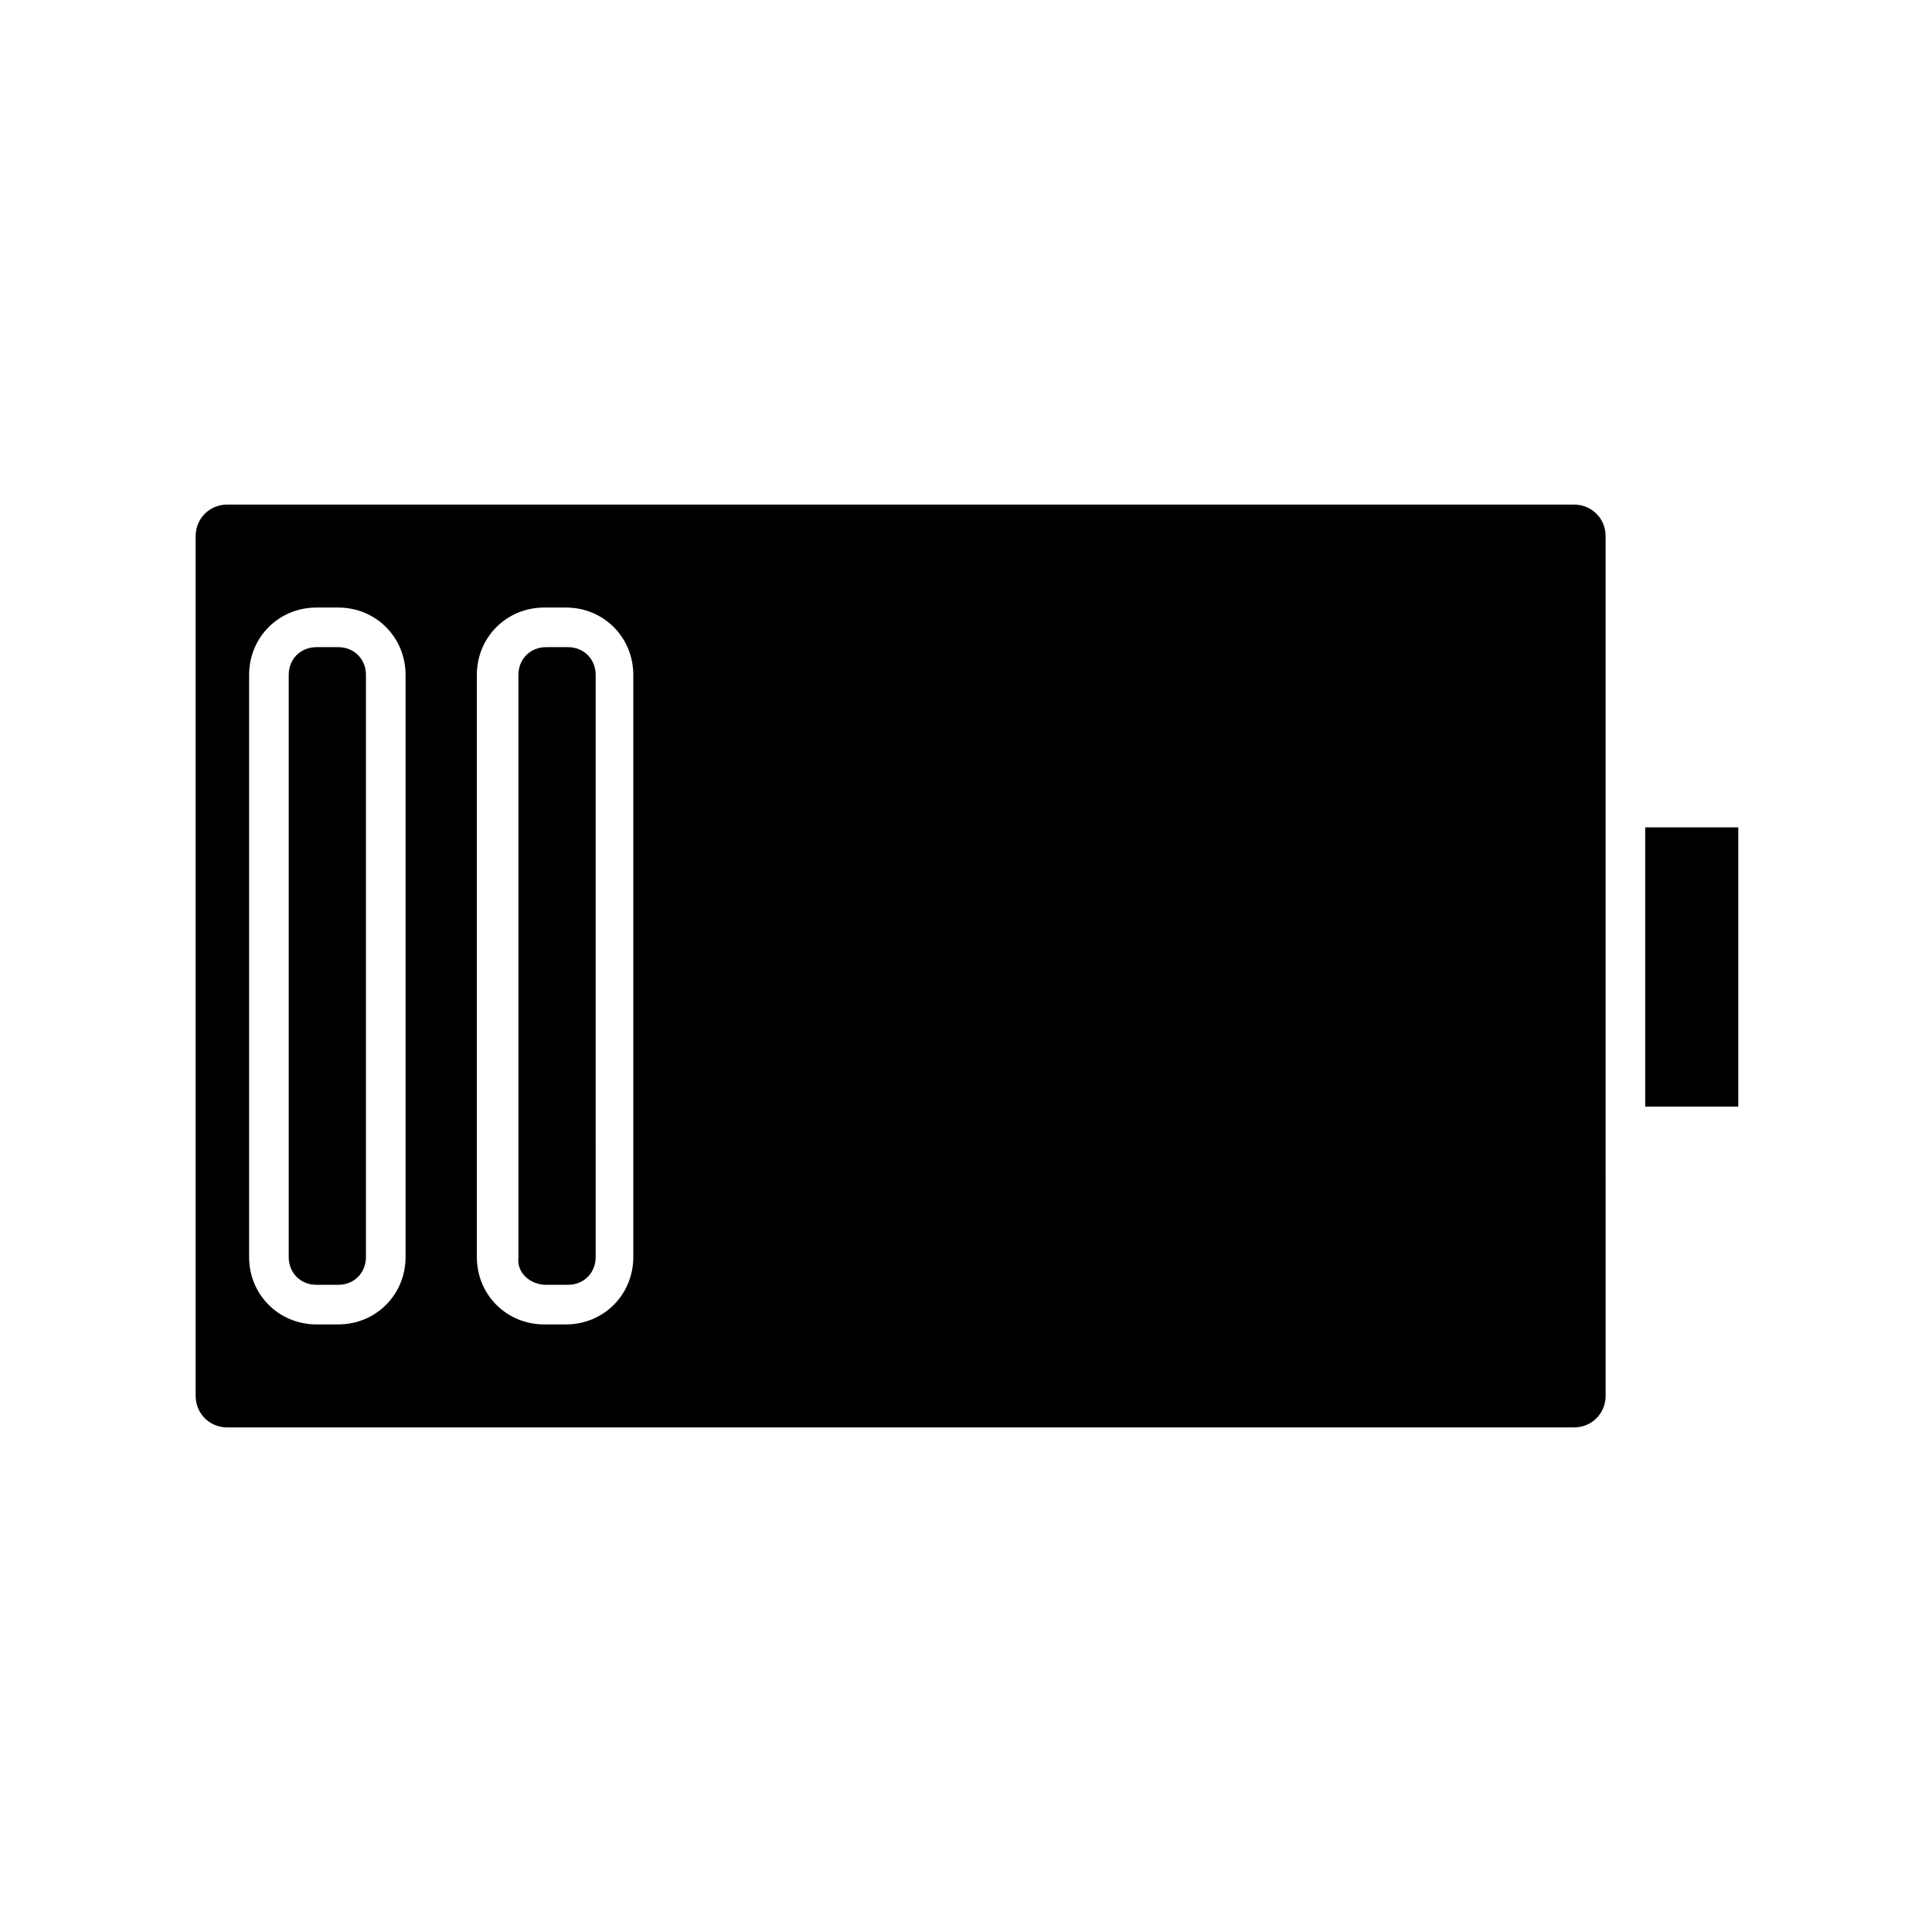 <?xml version="1.0" encoding="UTF-8"?>
<!-- Uploaded to: ICON Repo, www.svgrepo.com, Generator: ICON Repo Mixer Tools -->
<svg fill="#000000" width="800px" height="800px" version="1.1" viewBox="144 144 512 512" xmlns="http://www.w3.org/2000/svg">
 <g>
  <path d="m561.11 522.28c4.723 0 8.398-3.672 8.398-8.398l-0.004-71.895v-155.87c0-4.723-3.672-8.398-8.398-8.398h-356.86c-4.723 0-8.398 3.672-8.398 8.398v227.77c0 4.723 3.672 8.398 8.398 8.398zm-290.74-199.43c0-9.973 7.871-17.844 17.844-17.844h5.773c9.973 0 17.844 7.871 17.844 17.844v154.29c0 9.973-7.871 17.844-17.844 17.844h-5.773c-9.973 0-17.844-7.871-17.844-17.844zm-60.352 0c0-9.973 7.871-17.844 17.844-17.844h5.773c9.973 0 17.844 7.871 17.844 17.844v154.29c0 9.973-7.871 17.844-17.844 17.844h-5.773c-9.973 0-17.844-7.871-17.844-17.844z"/>
  <path d="m580 363.26h24.664v73.996h-24.664z"/>
  <path d="m288.74 484.49h5.773c4.199 0 7.348-3.148 7.348-7.348l-0.004-154.29c0-4.199-3.148-7.348-7.348-7.348h-5.773c-4.199 0-7.348 3.148-7.348 7.348v154.29c-0.523 4.199 3.152 7.348 7.352 7.348z"/>
  <path d="m227.86 484.49h5.773c4.199 0 7.348-3.148 7.348-7.348v-154.29c0-4.199-3.148-7.348-7.348-7.348h-5.773c-4.199 0-7.348 3.148-7.348 7.348v154.29c0 4.199 3.148 7.348 7.348 7.348z"/>
 </g>
</svg>
